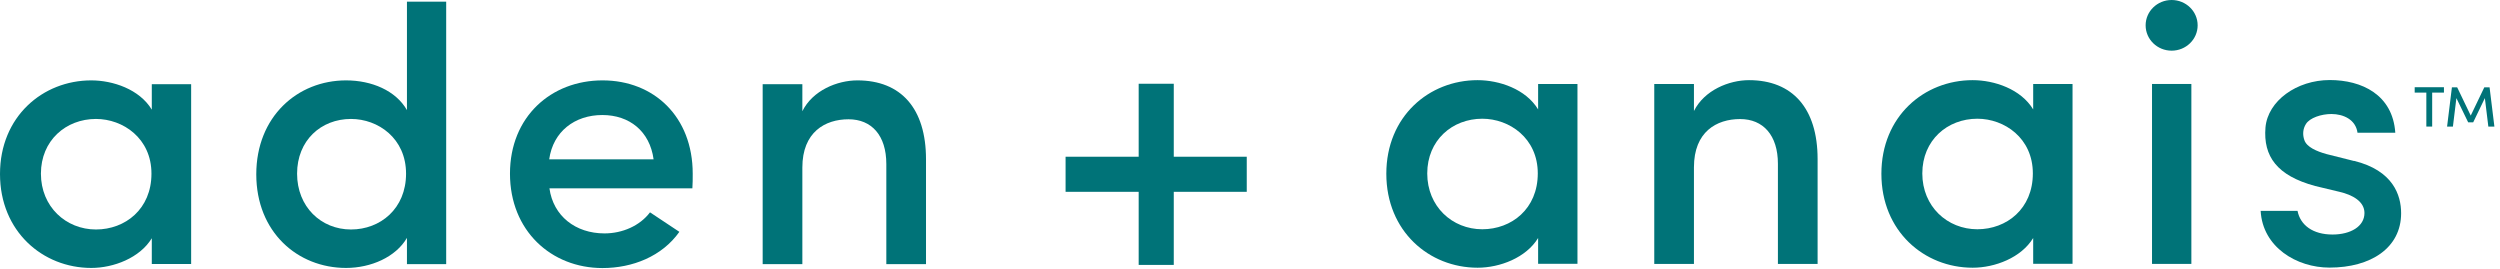 <svg xmlns="http://www.w3.org/2000/svg" fill="none" viewBox="0 0 223 24" height="24" width="223">
<g clip-path="url(#clip0_4643_512)">
<path fill="#007378" d="M13.54 9.78C12.44 7.96 10.07 7.17 8.14 7.17C3.81 7.17 0 10.4 0 15.52C0 20.64 3.81 23.9 8.14 23.9C10.13 23.9 12.47 23.01 13.54 21.25V23.55H17.05V7.51H13.54V9.78ZM8.56 20.47C5.88 20.47 3.65 18.44 3.65 15.49C3.65 12.53 5.88 10.61 8.56 10.61C10.97 10.61 13.51 12.33 13.51 15.49C13.51 18.65 11.17 20.47 8.56 20.47Z"></path>
<path fill="#007378" d="M71.57 14.94C71.57 11.78 73.6 10.64 75.69 10.64C77.75 10.64 79.06 12.08 79.06 14.63V23.56H82.6V14.21C82.6 9.67 80.37 7.17 76.48 7.17C74.69 7.17 72.49 8.06 71.57 9.92V7.51H68.03V23.56H71.57V14.93V14.94Z"></path>
<path fill="#007378" d="M36.3 9.82C35.3 8.07 33.14 7.17 30.87 7.17C26.54 7.17 22.86 10.4 22.86 15.55C22.86 20.7 26.54 23.9 30.87 23.9C33.07 23.9 35.3 22.94 36.3 21.22V23.56H39.8V0.15H36.3V9.81V9.82ZM31.31 20.47C28.63 20.47 26.5 18.44 26.5 15.49C26.5 12.53 28.63 10.61 31.31 10.61C33.72 10.61 36.22 12.33 36.22 15.49C36.22 18.62 33.92 20.47 31.31 20.47Z"></path>
<path fill="#007378" d="M53.74 7.17C49.17 7.17 45.49 10.4 45.49 15.49C45.49 20.58 49.17 23.91 53.74 23.91C56.42 23.91 59.05 22.87 60.6 20.68L57.98 18.94C57.08 20.14 55.52 20.82 53.92 20.82C51.34 20.82 49.35 19.27 49.01 16.8H61.76C61.79 16.46 61.79 15.87 61.79 15.49C61.79 10.4 58.32 7.17 53.75 7.17H53.74ZM48.99 14.21C49.33 11.74 51.26 10.26 53.73 10.26C56.14 10.26 57.96 11.7 58.3 14.21H48.99Z"></path>
<path fill="#007378" d="M111.21 13.98H104.7V7.47H101.57V13.98H95.05V17.11H101.57V23.63H104.7V17.11H111.21V13.98Z"></path>
<path fill="#007378" d="M181.36 7.49V9.76C180.26 7.94 177.89 7.15 175.96 7.15C171.63 7.15 167.82 10.38 167.82 15.5C167.82 20.62 171.63 23.88 175.96 23.88C177.95 23.88 180.29 22.99 181.36 21.23V23.53H184.87V7.49H181.36ZM176.38 20.45C173.7 20.45 171.47 18.42 171.47 15.47C171.47 12.51 173.7 10.59 176.38 10.59C178.79 10.59 181.33 12.31 181.33 15.47C181.33 18.63 178.99 20.45 176.38 20.45Z"></path>
<path fill="#007378" d="M151.1 23.54H147.56V7.49H151.1V9.9C152.03 8.04 154.23 7.15 156.01 7.15C159.89 7.15 162.13 9.66 162.13 14.19V23.54H158.59V14.61C158.59 12.07 157.28 10.62 155.22 10.62C153.12 10.62 151.1 11.75 151.1 14.92V23.55V23.54Z"></path>
<path fill="#007378" d="M195.47 7.49H191.96V23.54H195.47V7.49Z"></path>
<path fill="#007378" d="M193.71 4.52C194.991 4.52 196.03 3.508 196.03 2.26C196.03 1.012 194.991 0 193.71 0C192.429 0 191.39 1.012 191.39 2.26C191.39 3.508 192.429 4.52 193.71 4.52Z"></path>
<path fill="#007378" d="M137.2 9.76C136.1 7.94 133.73 7.15 131.8 7.15C127.47 7.15 123.66 10.38 123.66 15.5C123.66 20.62 127.47 23.88 131.8 23.88C133.79 23.88 136.13 22.99 137.2 21.23V23.53H140.71V7.49H137.2V9.76ZM132.22 20.45C129.54 20.45 127.31 18.42 127.31 15.47C127.31 12.51 129.54 10.59 132.22 10.59C134.63 10.59 137.17 12.31 137.17 15.47C137.17 18.63 134.83 20.45 132.22 20.45Z"></path>
<path fill="#007378" d="M209.98 14.36L207.51 13.74C206.65 13.5 205.76 13.12 205.55 12.5C205.38 12.02 205.41 11.5 205.69 11.06C206.03 10.51 207.06 10.17 207.96 10.17C209.04 10.17 210.13 10.67 210.29 11.84H213.66C213.43 8.44 210.66 7.14 207.82 7.14C204.86 7.14 202.29 9 202.08 11.37C201.87 13.95 203.11 15.67 206.51 16.59L208.68 17.11C209.85 17.38 210.91 17.97 210.91 19C210.91 20.2 209.67 20.92 208.06 20.92C206.3 20.92 205.19 20.08 204.94 18.81H201.65C201.83 22.05 204.86 23.87 207.79 23.87C211.47 23.87 214.18 22.12 214.18 19.02C214.18 17.4 213.46 15.21 209.99 14.35L209.98 14.36Z"></path>
<path fill="#007378" d="M217.99 8.26H216.95V11.29H216.43V8.26H215.39V7.78H218V8.26H217.99Z"></path>
<path fill="#007378" d="M221.96 11.29L221.65 8.75L220.61 10.91H220.16L219.11 8.75L218.8 11.29H218.28L218.71 7.79H219.18L220.39 10.31L221.6 7.79H222.07L222.5 11.29H221.98H221.96Z"></path>
</g>
<defs>
<clipPath id="clip0_4643_512">
<rect fill="white" height="23.91" width="222.48"></rect>
</clipPath>
</defs>
</svg>
